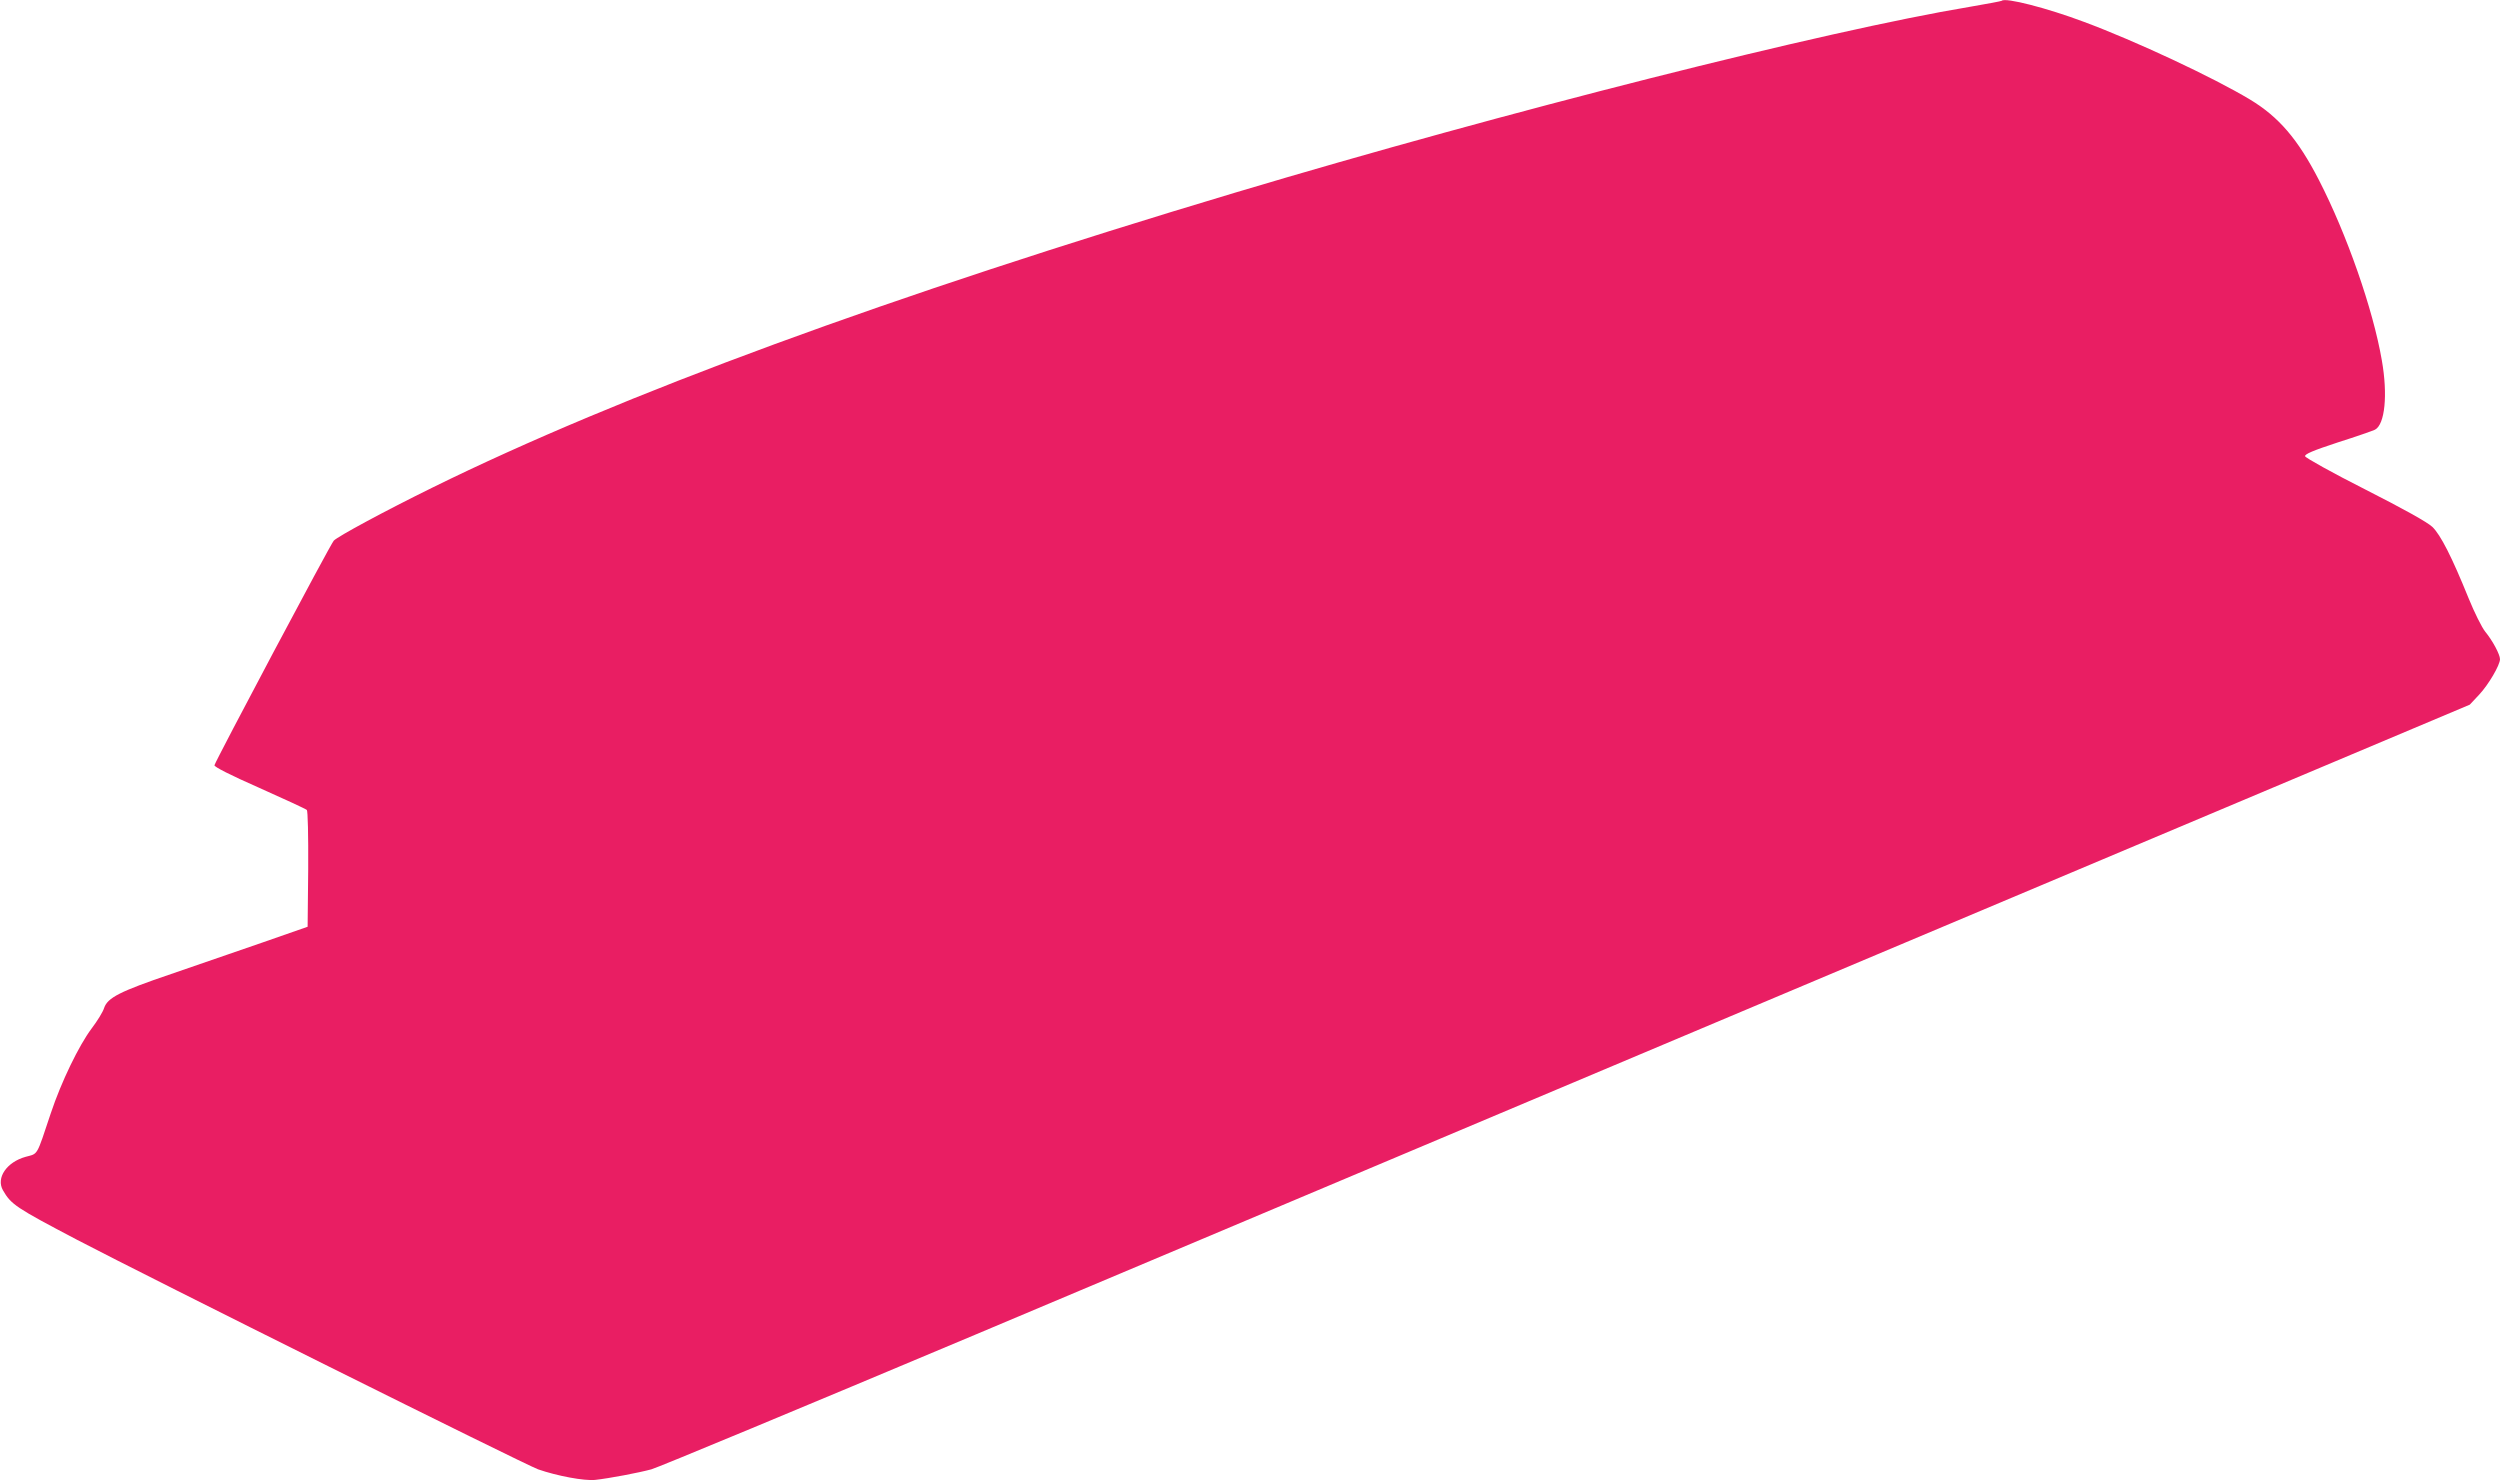 <?xml version="1.0" standalone="no"?>
<!DOCTYPE svg PUBLIC "-//W3C//DTD SVG 20010904//EN"
 "http://www.w3.org/TR/2001/REC-SVG-20010904/DTD/svg10.dtd">
<svg version="1.0" xmlns="http://www.w3.org/2000/svg"
 width="1280pt" height="758pt" viewBox="0 0 1280 758"
 preserveAspectRatio="xMidYMid meet">
<g transform="translate(0,758) scale(0.1,-0.1)"
fill="#e91e63" stroke="none">
<path d="M10249 7576 c-2 -2 -76 -16 -164 -31 -739 -123 -2372 -536 -3760
-951 -1771 -530 -3148 -1036 -4110 -1510 -244 -120 -483 -249 -506 -272 -16
-16 -604 -1124 -611 -1150 -2 -8 80 -50 230 -116 128 -57 238 -108 243 -113 5
-5 8 -127 7 -304 l-3 -294 -235 -82 c-129 -45 -338 -117 -464 -160 -262 -89
-325 -121 -343 -174 -6 -20 -35 -67 -64 -105 -65 -87 -155 -272 -209 -434 -75
-225 -64 -205 -129 -223 -97 -27 -152 -108 -116 -171 42 -73 64 -88 380 -254
365 -191 2289 -1149 2360 -1175 98 -34 237 -60 293 -54 72 8 220 36 287 54 33
9 778 319 1655 688 877 370 2958 1247 4625 1950 l3030 1277 48 51 c48 51 107
152 107 182 0 24 -38 95 -75 140 -18 22 -56 99 -85 170 -87 215 -144 326 -186
367 -25 24 -147 92 -344 192 -168 85 -306 162 -308 170 -2 11 40 29 168 71 95
30 180 60 190 65 51 27 66 179 35 355 -45 262 -180 647 -322 923 -108 210
-206 324 -354 413 -188 113 -585 299 -849 397 -189 71 -403 126 -421 108z"/>
</g>
</svg>

